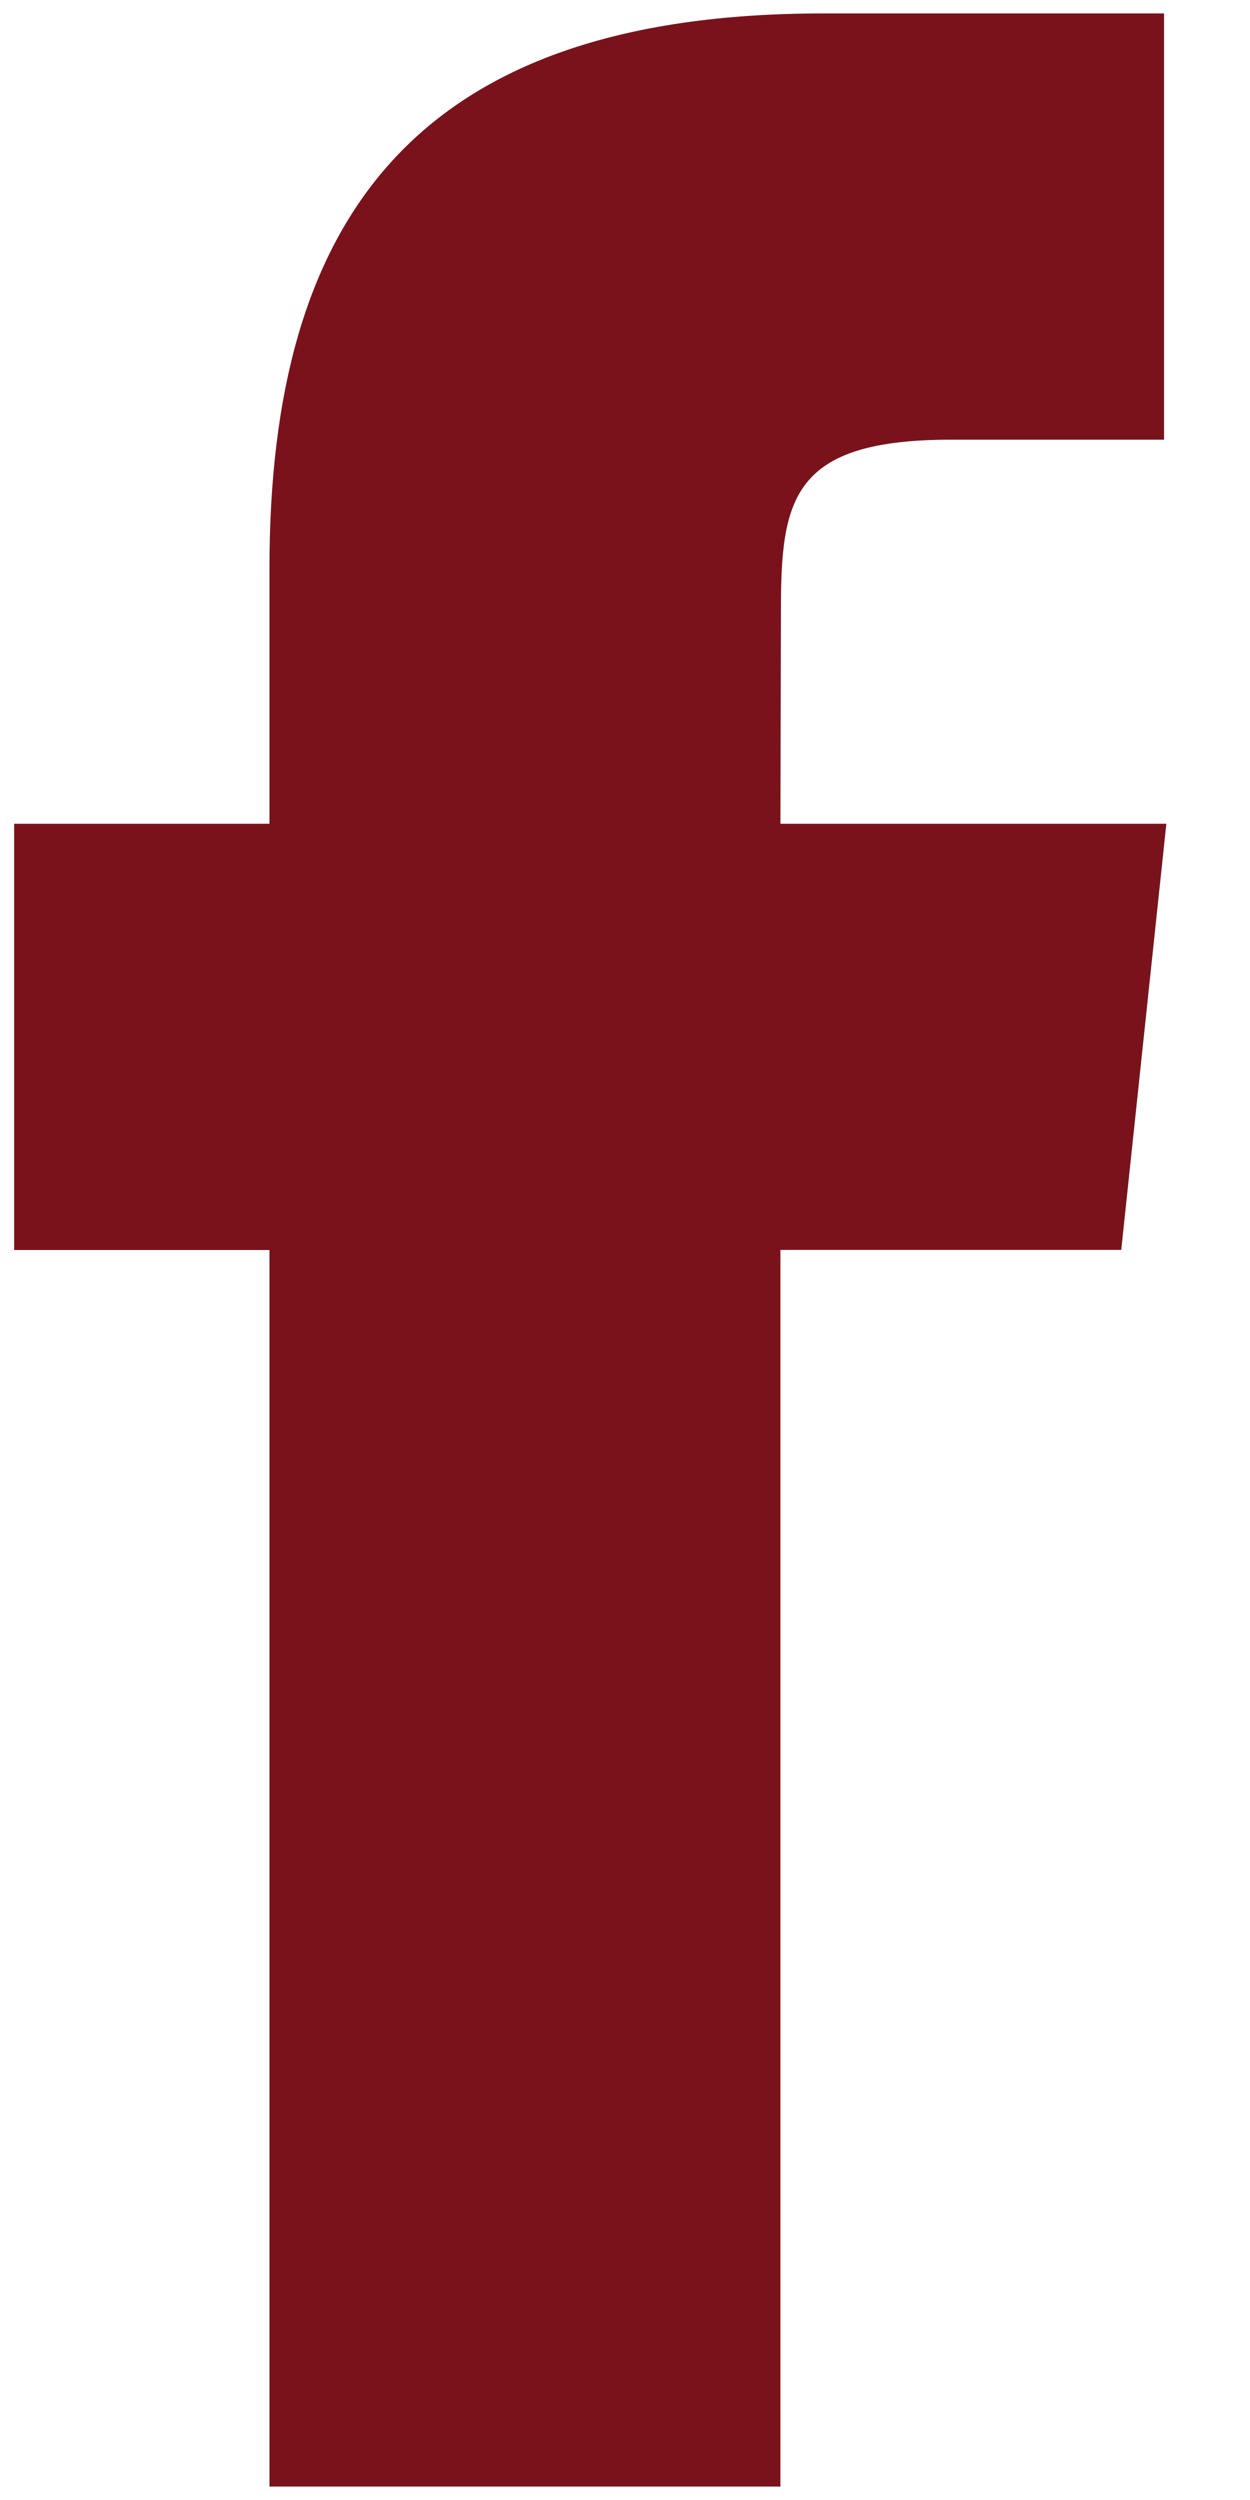 <?xml version="1.0" encoding="UTF-8"?>
<svg width="12px" height="24px" viewBox="0 0 12 24" version="1.1" xmlns="http://www.w3.org/2000/svg" xmlns:xlink="http://www.w3.org/1999/xlink">
    <!-- Generator: Sketch 55.2 (78181) - https://sketchapp.com -->
    <title>if-online-social-media-facebook-734386</title>
    <desc>Created with Sketch.</desc>
    <g id="Page-1" stroke="none" stroke-width="1" fill="none" fill-rule="evenodd">
        <g id="if-online-social-media-facebook-734386" fill="#7A121C" fill-rule="nonzero">
            <path d="M2.587,23.871 L7.492,23.871 L7.492,11.999 L10.764,11.999 L11.197,7.908 L7.492,7.908 L7.497,5.86 C7.497,4.793 7.599,4.221 9.129,4.221 L11.175,4.221 L11.175,0.129 L7.901,0.129 C3.969,0.129 2.587,2.115 2.587,5.452 L2.587,7.908 L0.136,7.908 L0.136,12 L2.587,12 L2.587,23.871 L2.587,23.871 Z" id="Path"></path>
        </g>
    </g>
</svg>